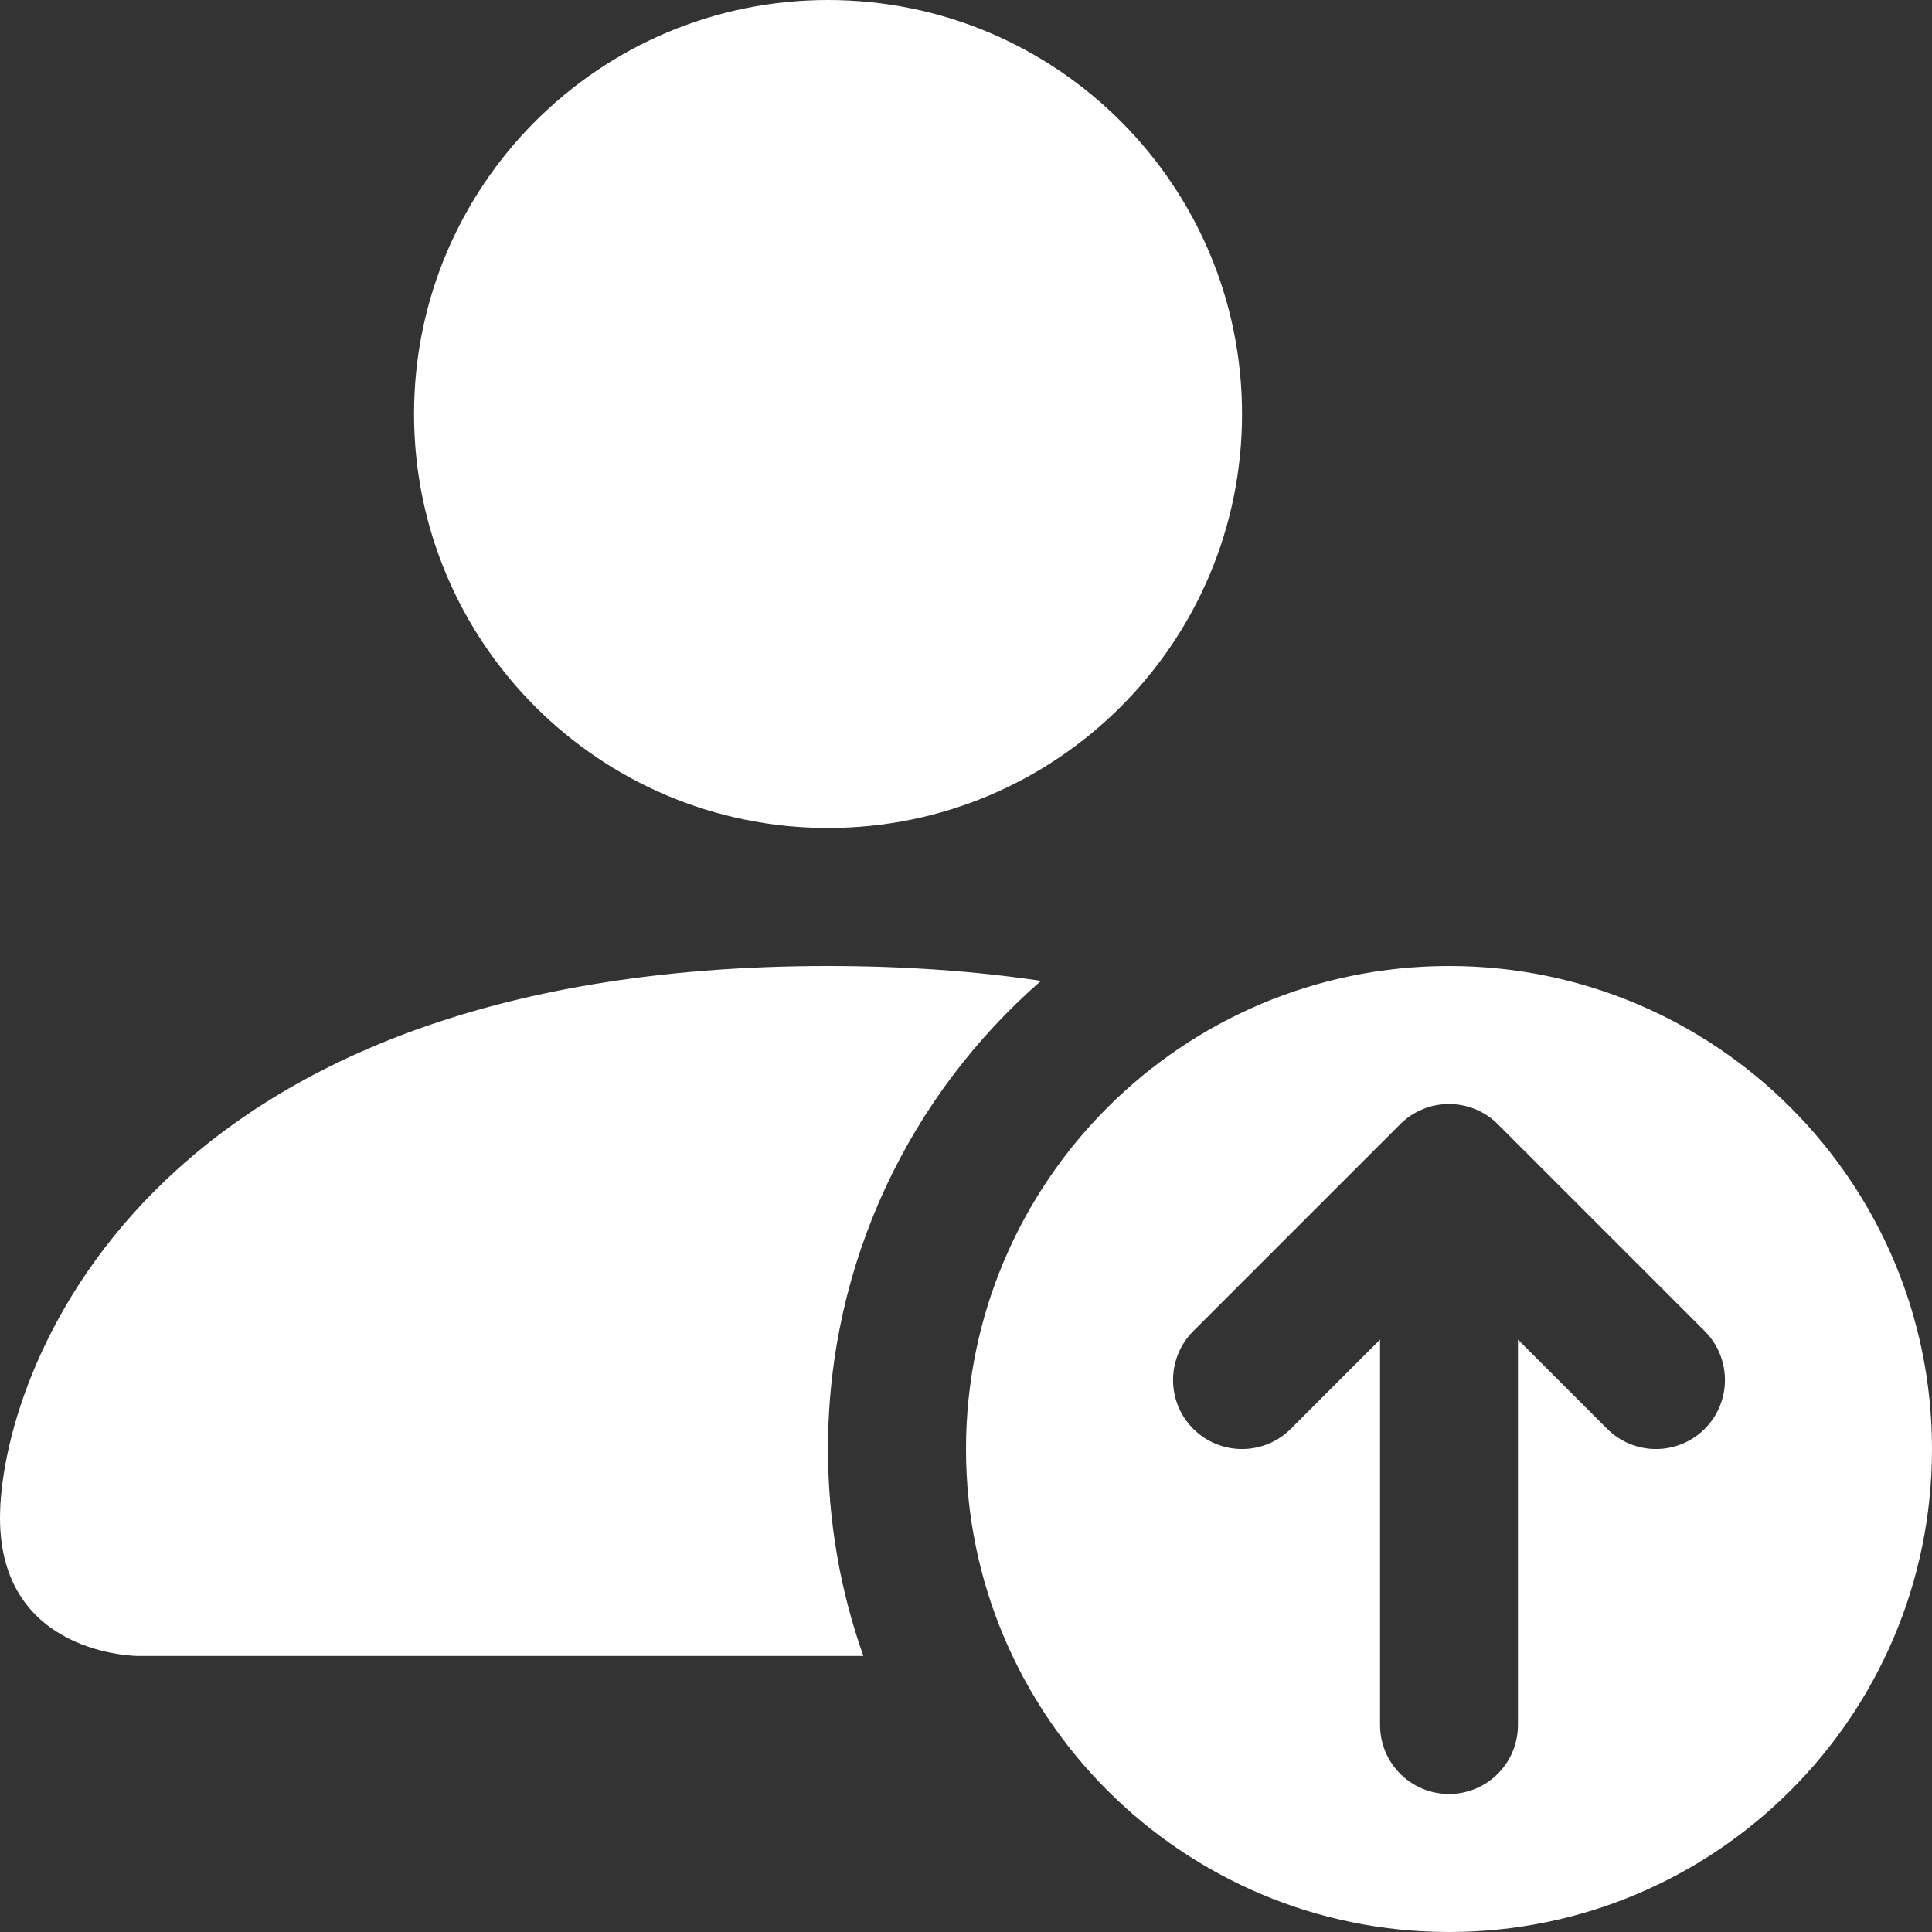 <?xml version="1.0" encoding="UTF-8"?> <svg xmlns="http://www.w3.org/2000/svg" width="16" height="16" viewBox="0 0 16 16" fill="none"><rect x="0" y="0" width="16" height="16" fill="#333333" stroke="none"/><path d="M12 16C14.209 16 16 14.209 16 12C16 9.791 14.209 8 12 8C9.791 8 8 9.791 8 12C8 14.209 9.791 16 12 16ZM12.404 9.31L14.118 11.024C14.341 11.248 14.341 11.61 14.118 11.833C13.895 12.056 13.533 12.056 13.31 11.833L12.571 11.094V14.286C12.571 14.601 12.316 14.857 12 14.857C11.684 14.857 11.429 14.601 11.429 14.286V11.094L10.69 11.833C10.467 12.056 10.105 12.056 9.882 11.833C9.659 11.61 9.659 11.248 9.882 11.024L11.596 9.31C11.703 9.203 11.848 9.143 12 9.143C12.152 9.143 12.297 9.203 12.404 9.31Z" fill="white"></path><path d="M10.286 3.429C10.286 5.322 8.751 6.857 6.857 6.857C4.964 6.857 3.429 5.322 3.429 3.429C3.429 1.535 4.964 0 6.857 0C8.751 0 10.286 1.535 10.286 3.429Z" fill="white"></path><path d="M0 12.571C0 13.714 1.143 13.714 1.143 13.714H7.15C6.96 13.178 6.857 12.601 6.857 12C6.857 10.453 7.54 9.065 8.621 8.123C8.088 8.044 7.502 8 6.857 8C1.143 8 0 11.429 0 12.571Z" fill="white"></path></svg> 